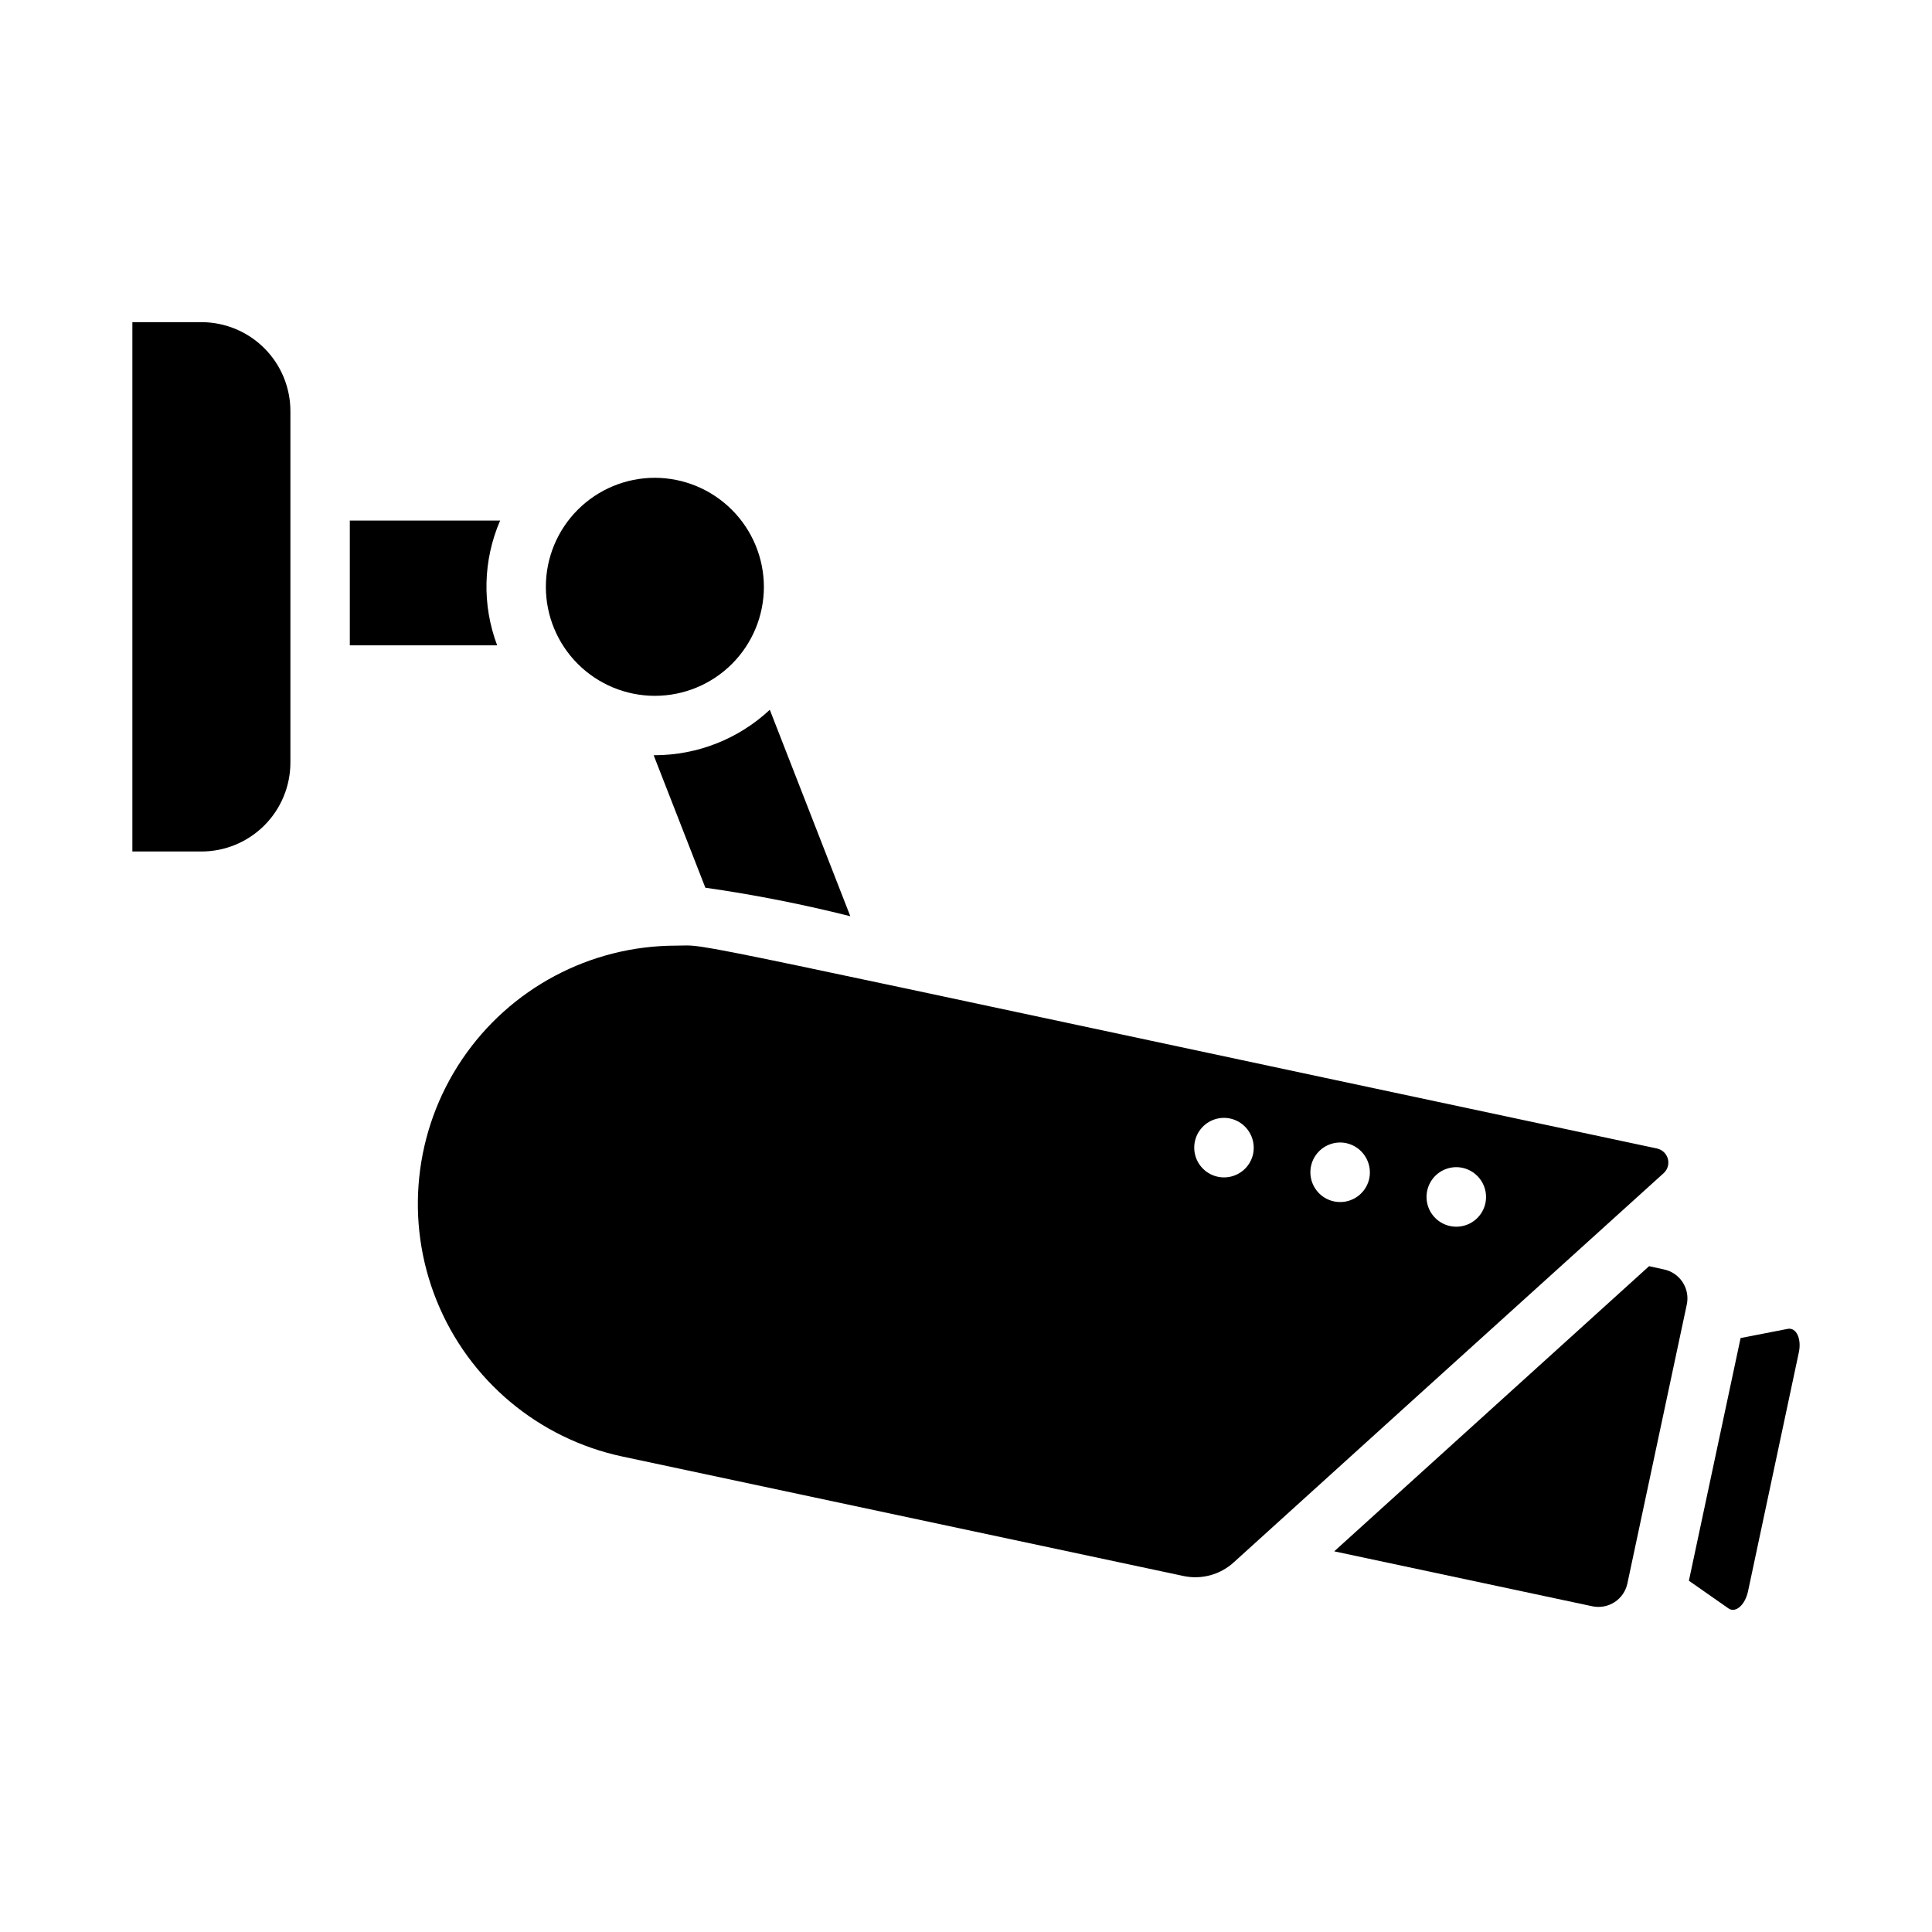 <?xml version="1.0" encoding="UTF-8"?>
<!-- Uploaded to: ICON Repo, www.svgrepo.com, Generator: ICON Repo Mixer Tools -->
<svg fill="#000000" width="800px" height="800px" version="1.1" viewBox="144 144 512 512" xmlns="http://www.w3.org/2000/svg">
 <g>
  <path d="m275.75 315.02h-39.047v-33.062h39.836c-4.543 10.5-4.824 22.355-0.789 33.062z"/>
  <path d="m369.34 386.81c-12.664-3.188-25.484-5.711-38.414-7.559l-13.699-35.109h0.316c11.312-0.023 22.195-4.324 30.465-12.043z"/>
  <path d="m591.02 489.7-15.742 73.918c-0.426 2.039-1.645 3.82-3.387 4.957s-3.867 1.535-5.902 1.105l-68.406-14.562 83.445-75.57 3.938 0.867-0.004-0.004c2.035 0.426 3.82 1.645 4.957 3.387s1.535 3.867 1.102 5.902z"/>
  <path d="m620.7 502.45-13.461 63.293c-0.789 3.621-3.305 5.824-5.195 4.488l-10.469-7.32 13.699-64.312 12.516-2.441c2.281-0.398 3.695 2.672 2.91 6.293z"/>
  <path d="m583.15 448.37c-270.19-57.449-249.94-53.766-260.01-53.766-22.75 0.016-44.008 11.332-56.723 30.199-12.711 18.867-15.219 42.82-6.688 63.91 8.531 21.094 26.984 36.566 49.242 41.289l148.62 31.645h-0.004c4.785 1.031 9.77-0.316 13.383-3.621 13.773-12.484 79.16-71.73 113.91-103.12v0.004c1.055-0.957 1.488-2.418 1.125-3.793-0.367-1.375-1.465-2.434-2.856-2.742zm-107.06 1.418c-0.668 3.121-3.152 5.531-6.289 6.106-3.141 0.578-6.316-0.793-8.051-3.473s-1.68-6.141 0.129-8.766c1.812-2.629 5.027-3.902 8.148-3.234 4.242 0.941 6.938 5.113 6.062 9.367zm30.781 6.535v-0.004c-0.672 3.121-3.152 5.531-6.293 6.109-3.137 0.574-6.312-0.797-8.047-3.477-1.734-2.676-1.684-6.137 0.129-8.766 1.812-2.625 5.027-3.902 8.148-3.234 4.238 0.945 6.938 5.113 6.062 9.367zm30.781 6.535-0.004-0.004c-0.668 3.121-3.148 5.531-6.289 6.106-3.137 0.578-6.316-0.793-8.051-3.473-1.73-2.68-1.68-6.137 0.133-8.766 1.809-2.625 5.027-3.902 8.145-3.234 4.254 0.926 6.961 5.109 6.062 9.367z"/>
  <path d="m346.44 299.51c0 7.66-3.043 15.012-8.461 20.43-5.418 5.418-12.766 8.461-20.43 8.461-7.66 0-15.012-3.043-20.43-8.461-5.418-5.418-8.461-12.77-8.461-20.43 0-7.664 3.043-15.012 8.461-20.43 5.418-5.418 12.77-8.461 20.43-8.461 7.656 0.02 14.992 3.07 20.406 8.484 5.414 5.414 8.465 12.75 8.484 20.406z"/>
  <path d="m220.96 252.99v93.047c0.008 6.266-2.477 12.277-6.906 16.707-4.434 4.434-10.445 6.918-16.711 6.91h-18.262v-140.28h18.262c6.266-0.008 12.277 2.477 16.711 6.91 4.43 4.43 6.914 10.441 6.906 16.707z"/>
 </g>
</svg>